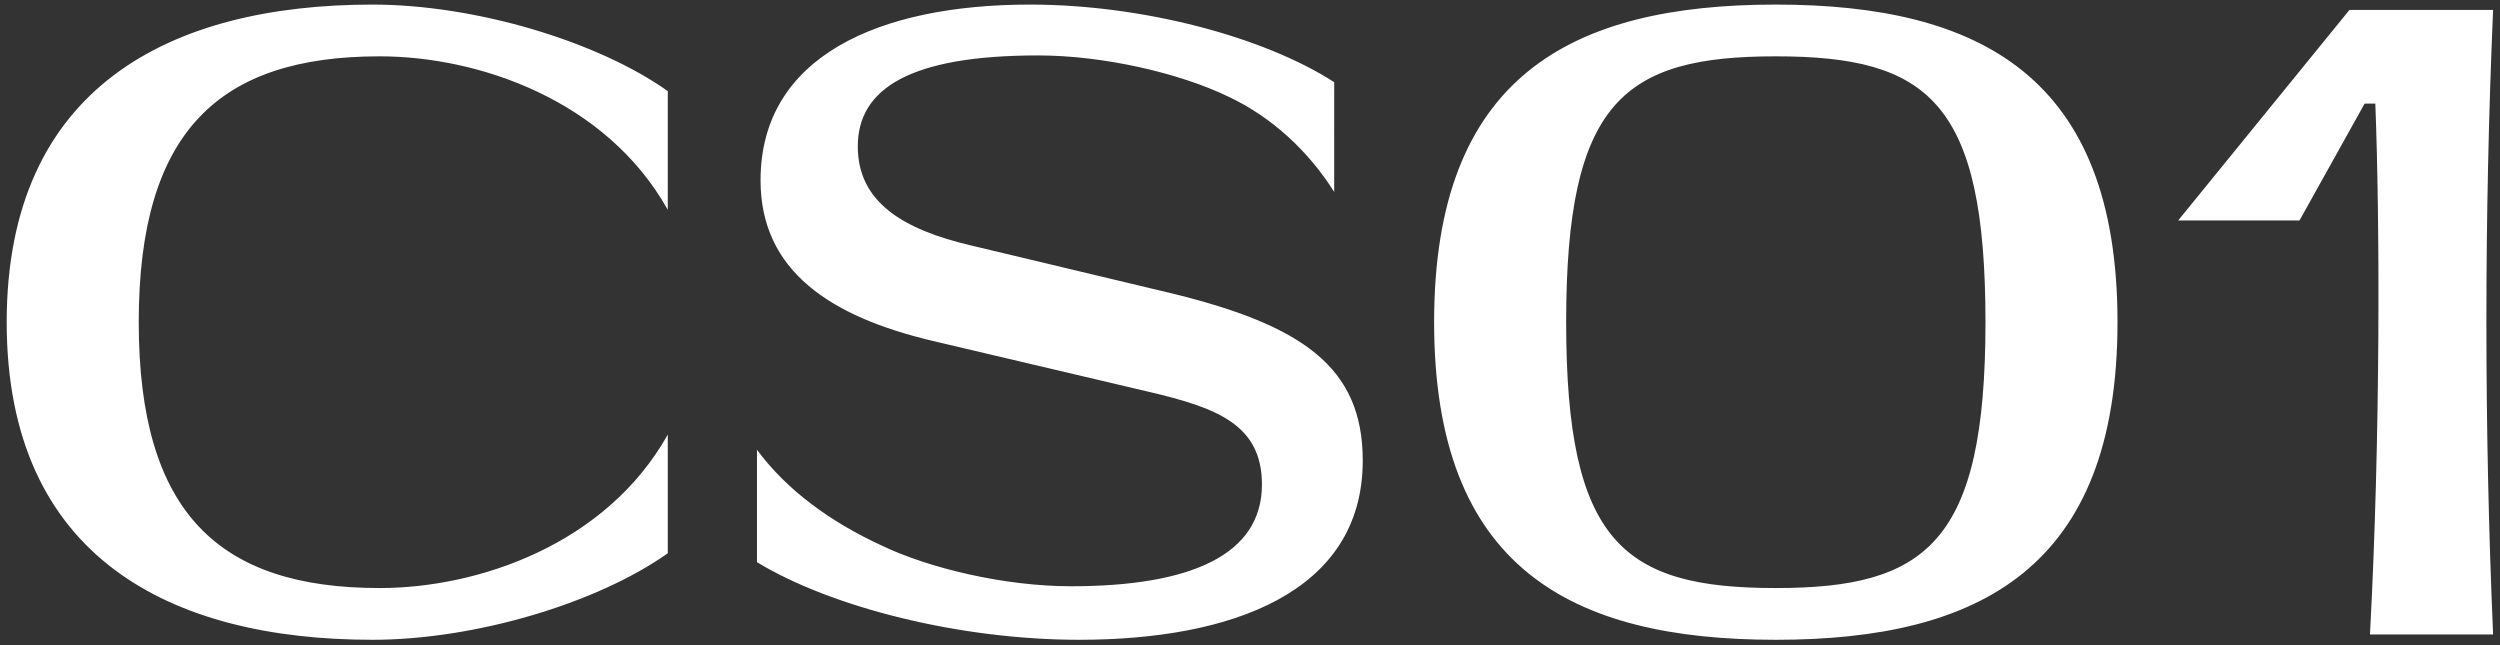<?xml version="1.0" encoding="UTF-8"?><svg id="Layer_1" xmlns="http://www.w3.org/2000/svg" width="1664.001" height="429.608" viewBox="0 0 1664.001 429.608"><rect x="0" y="0" width="1664.001" height="429.608" fill="#333333" stroke="none"/><defs><style>.cls-1{fill:#fff;}</style></defs><path class="cls-1" d="M1577.455,422.283h81.946c-5.938-138.36-5.938-277.313,0-415.672h-95.604l-114.013,140.141h80.759l43.349-77.79h7.125c2.97,76.008,3.563,219.712-3.562,353.321M1042.433,214.447c0-146.673,38.004-176.957,139.547-176.957s139.547,30.284,139.547,176.957-39.192,176.957-139.547,176.957c-101.543,0-139.547-30.284-139.547-176.957M954.548,214.447c0,163.299,90.854,211.398,227.432,211.398,135.984,0,227.431-48.099,227.431-211.398S1317.964,3.049,1181.98,3.049c-136.578,0-227.432,48.099-227.432,211.398M712.869,390.217c-43.942,0-94.416-11.877-126.482-27.316-33.254-15.439-62.351-36.223-82.541-63.538v74.82c49.881,30.285,135.39,51.662,214.368,51.662,100.355,0,188.833-30.878,188.833-119.357,0-62.35-40.379-90.26-128.858-111.637l-131.827-31.472c-45.724-10.689-75.415-29.097-75.415-65.914,0-38.598,35.036-60.569,119.951-60.569,43.943,0,94.417,11.876,126.483,27.316,29.097,13.657,53.443,36.222,70.664,63.538V54.71c-46.911-30.284-127.67-51.661-202.491-51.661-100.355,0-179.333,34.441-179.333,116.981,0,60.569,46.912,90.854,114.607,106.887l143.703,33.848c45.724,10.688,75.415,21.971,75.415,61.756,0,46.912-47.505,67.696-127.077,67.696M92.342,214.447c0-127.077,53.443-176.957,160.33-176.957,65.914,0,150.83,29.097,191.803,102.136V60.649C397.563,27.395,316.211,3.049,247.922,3.049,113.719,3.049,4.457,57.68,4.457,214.447s109.262,211.398,243.465,211.398c68.289,0,149.641-24.346,196.553-57.6v-78.977c-40.973,73.039-125.889,102.136-191.803,102.136-106.887,0-160.33-49.88-160.33-176.957"/></svg>